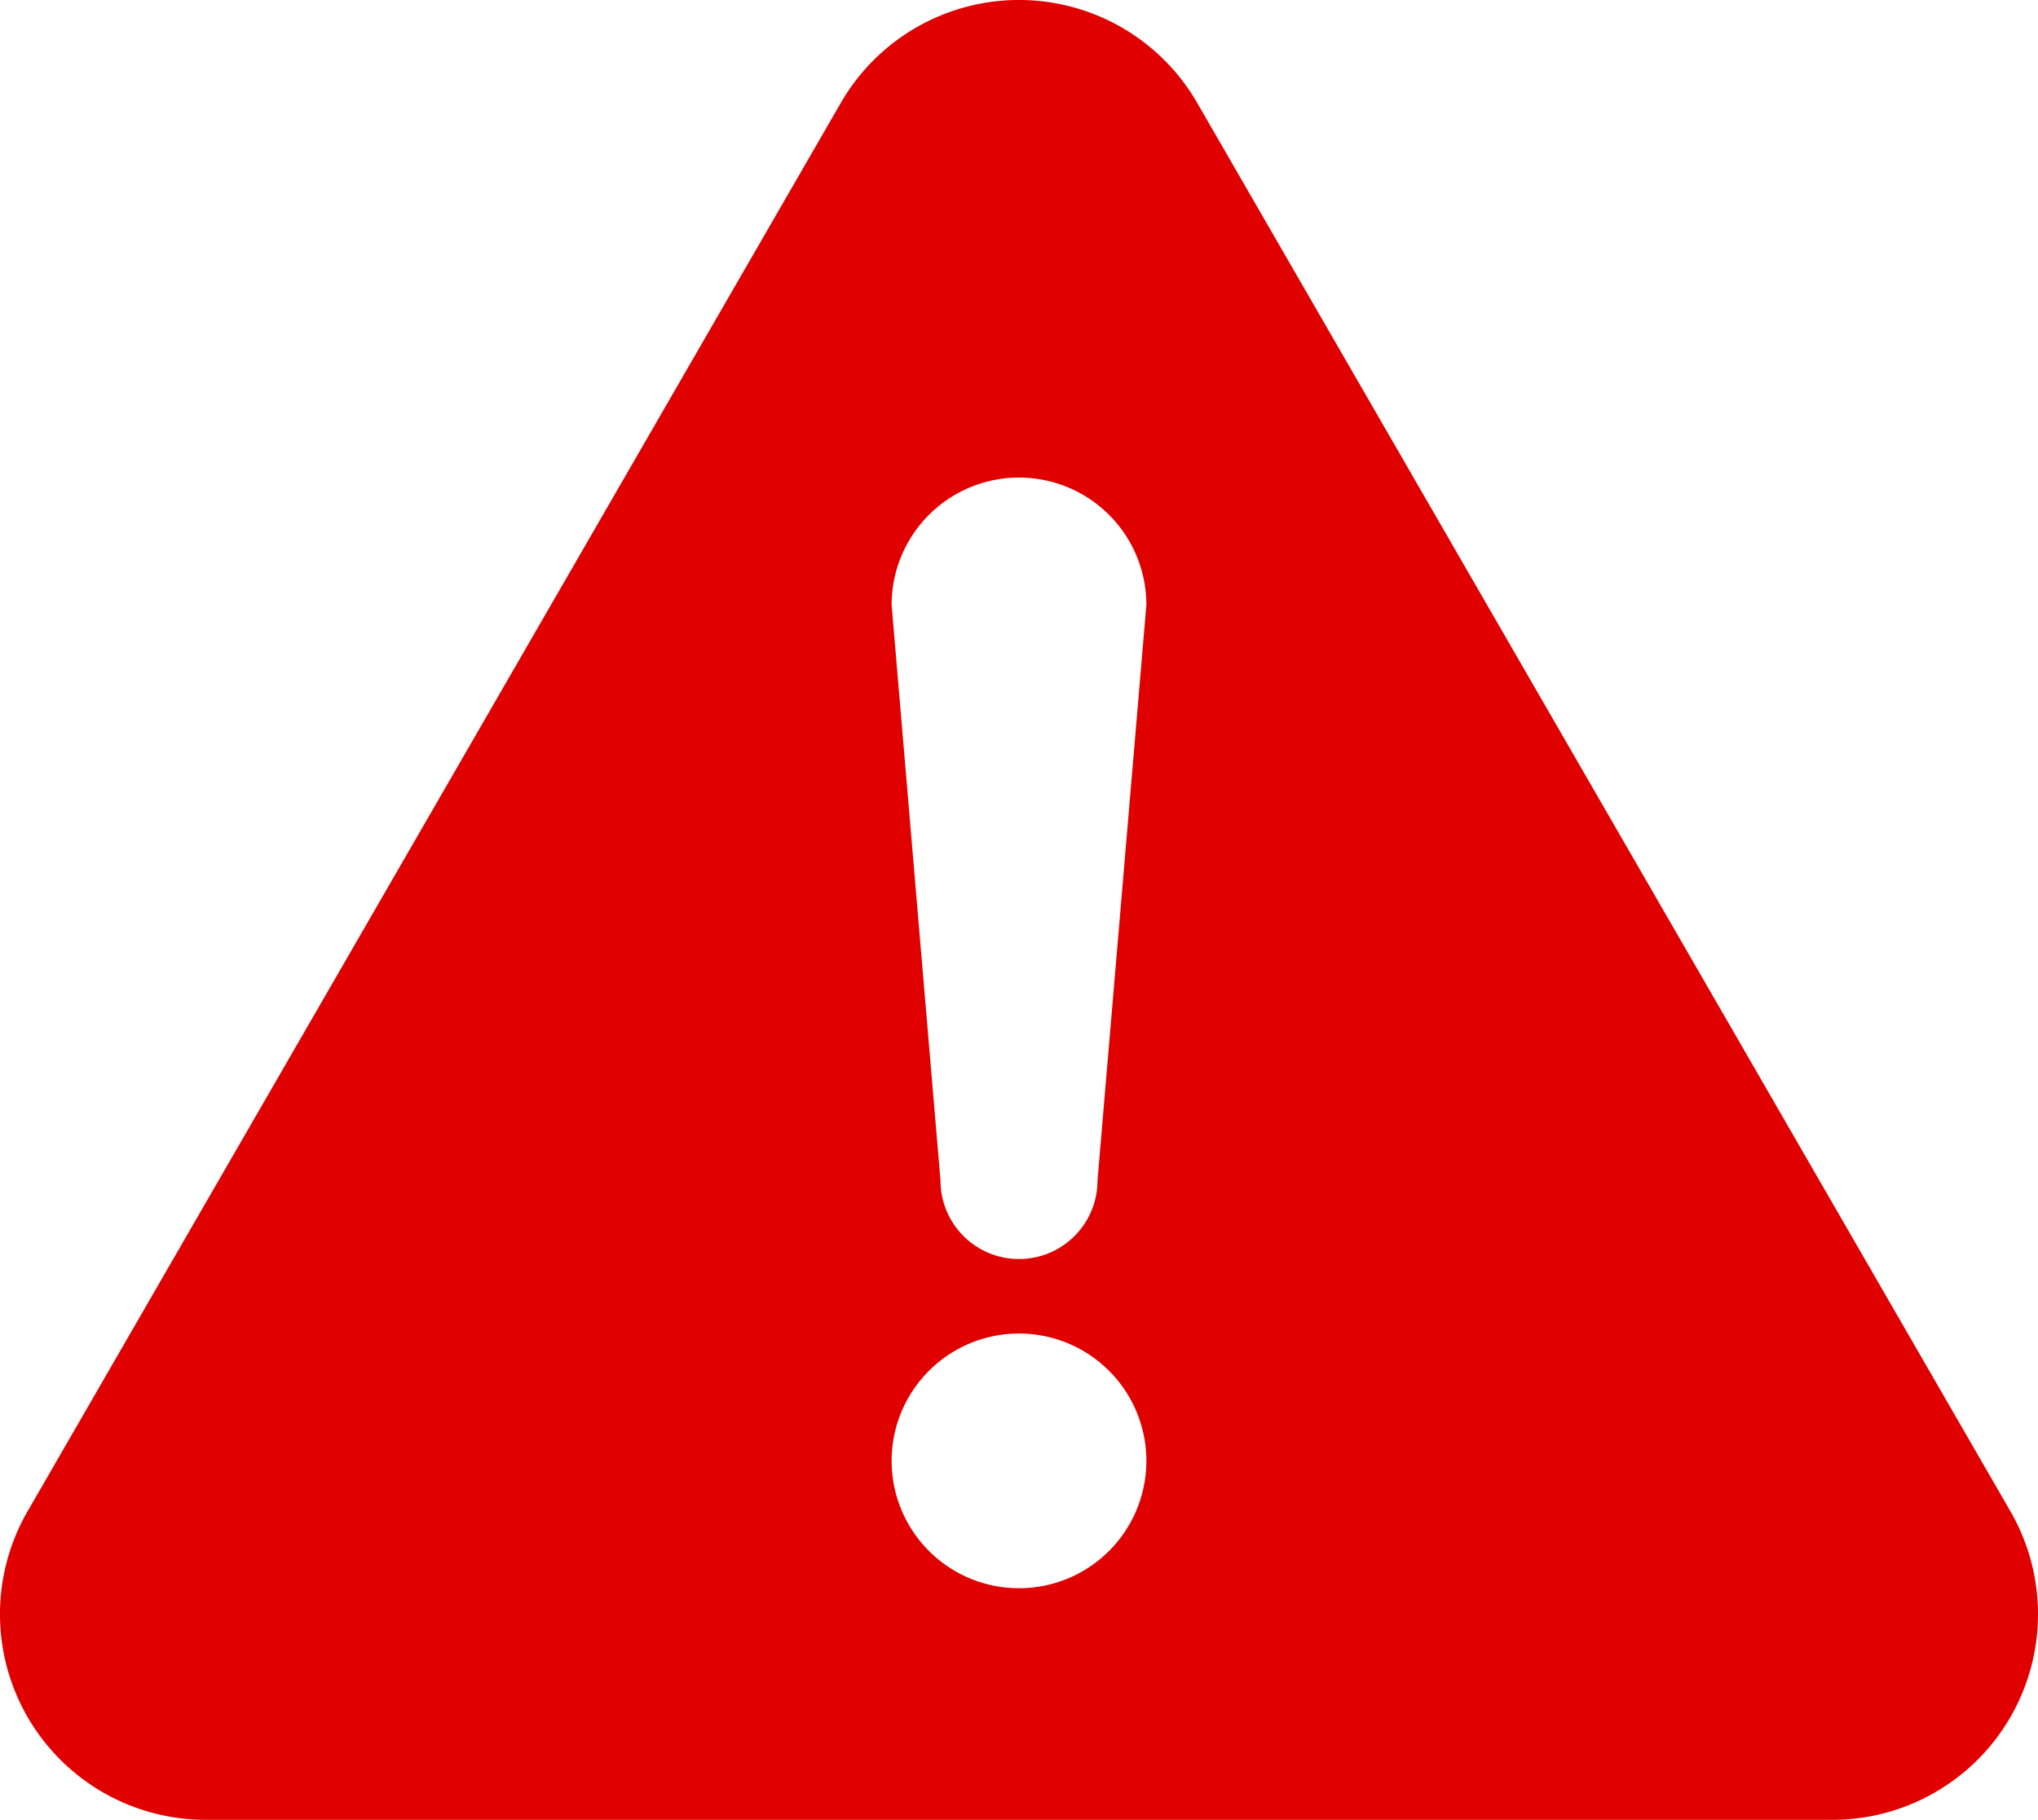 <svg xmlns="http://www.w3.org/2000/svg" viewBox="0 0 128 114.32"><defs><style>.cls-1{fill:#e10000;}</style></defs><title>ico</title><g id="レイヤー_2" data-name="レイヤー 2"><g id="_1" data-name="1"><path class="cls-1" d="M126.27,94.94,75.19,6.46a12.92,12.92,0,0,0-22.38,0L1.73,94.94a12.92,12.92,0,0,0,11.19,19.38H115.08a12.92,12.92,0,0,0,11.19-19.38ZM64,99.77a8,8,0,1,1,8-8A8,8,0,0,1,64,99.77Zm4.93-25.61a4.93,4.93,0,0,1-9.86,0L56,38a8,8,0,1,1,16,0Z"/></g></g></svg>